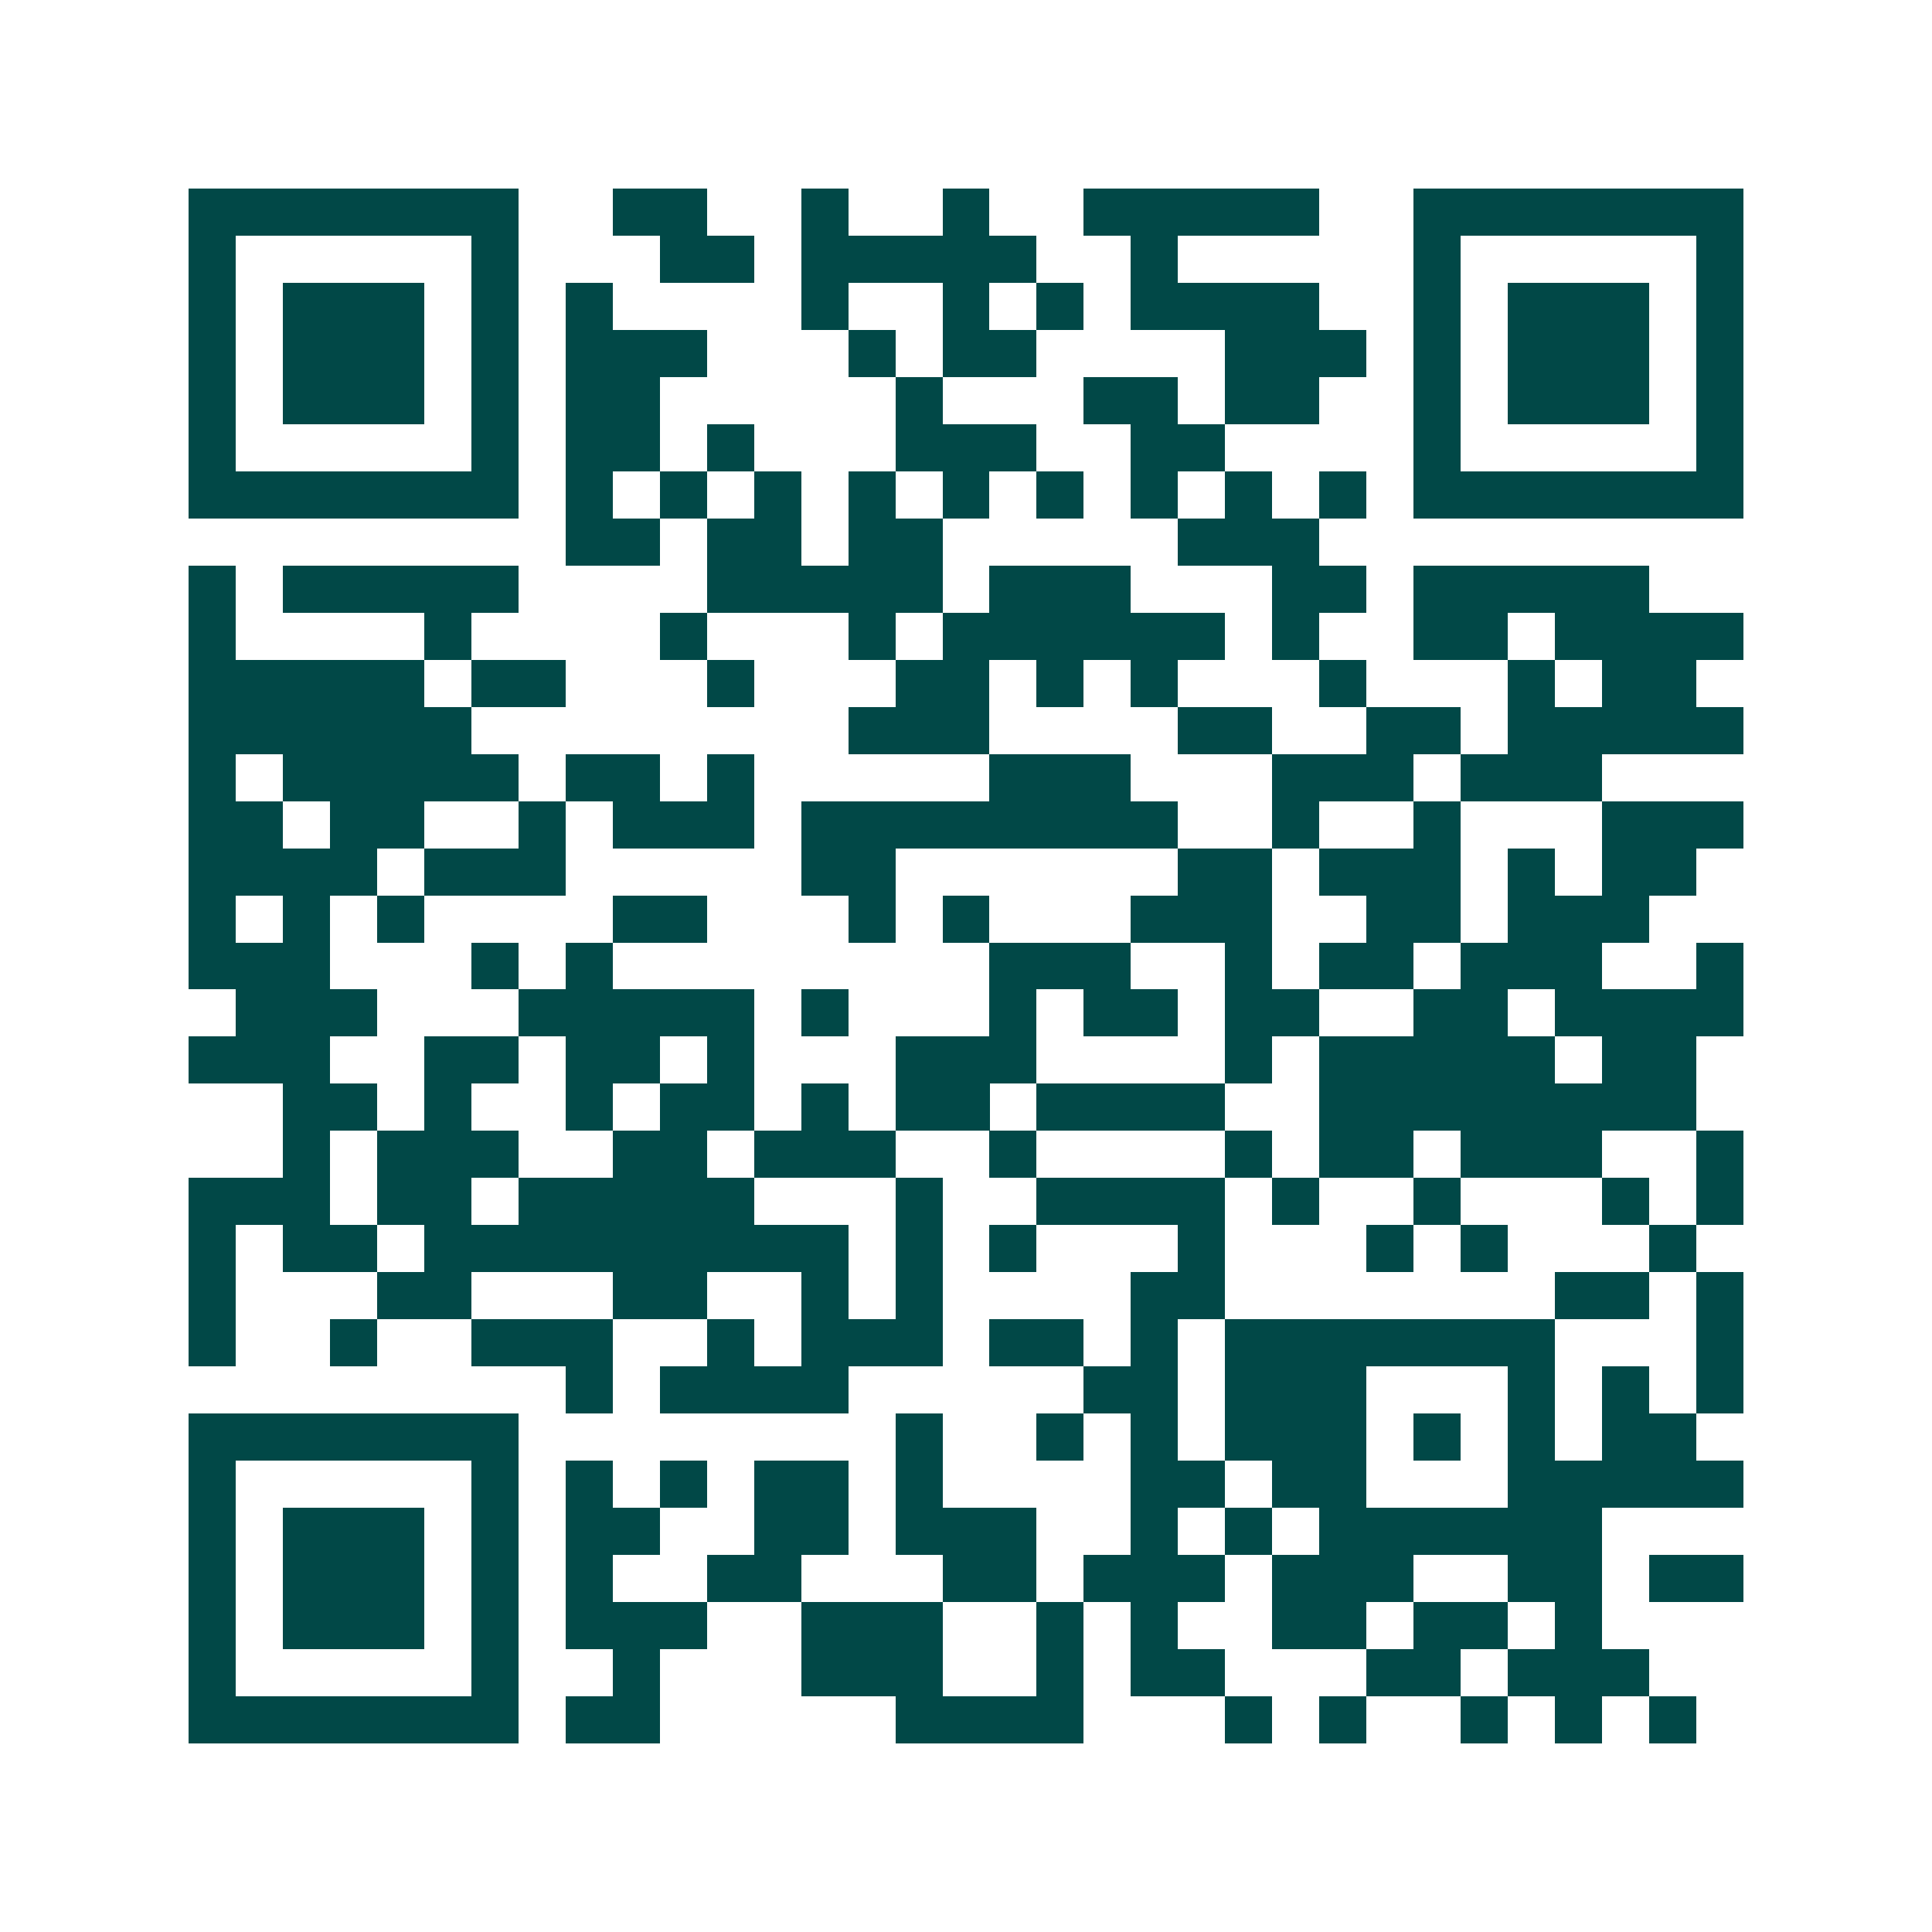<svg xmlns="http://www.w3.org/2000/svg" width="200" height="200" viewBox="0 0 41 41" shape-rendering="crispEdges"><path fill="#ffffff" d="M0 0h41v41H0z"/><path stroke="#014847" d="M4 4.5h7m2 0h2m2 0h1m2 0h1m2 0h5m2 0h7M4 5.5h1m5 0h1m3 0h2m1 0h5m2 0h1m5 0h1m5 0h1M4 6.5h1m1 0h3m1 0h1m1 0h1m4 0h1m2 0h1m1 0h1m1 0h4m2 0h1m1 0h3m1 0h1M4 7.5h1m1 0h3m1 0h1m1 0h3m3 0h1m1 0h2m4 0h3m1 0h1m1 0h3m1 0h1M4 8.5h1m1 0h3m1 0h1m1 0h2m5 0h1m3 0h2m1 0h2m2 0h1m1 0h3m1 0h1M4 9.5h1m5 0h1m1 0h2m1 0h1m3 0h3m2 0h2m4 0h1m5 0h1M4 10.5h7m1 0h1m1 0h1m1 0h1m1 0h1m1 0h1m1 0h1m1 0h1m1 0h1m1 0h1m1 0h7M12 11.5h2m1 0h2m1 0h2m5 0h3M4 12.5h1m1 0h5m4 0h5m1 0h3m3 0h2m1 0h5M4 13.5h1m4 0h1m4 0h1m3 0h1m1 0h6m1 0h1m2 0h2m1 0h4M4 14.5h5m1 0h2m3 0h1m3 0h2m1 0h1m1 0h1m3 0h1m3 0h1m1 0h2M4 15.5h6m8 0h3m4 0h2m2 0h2m1 0h5M4 16.5h1m1 0h5m1 0h2m1 0h1m5 0h3m3 0h3m1 0h3M4 17.5h2m1 0h2m2 0h1m1 0h3m1 0h8m2 0h1m2 0h1m3 0h3M4 18.5h4m1 0h3m5 0h2m6 0h2m1 0h3m1 0h1m1 0h2M4 19.5h1m1 0h1m1 0h1m4 0h2m3 0h1m1 0h1m3 0h3m2 0h2m1 0h3M4 20.5h3m3 0h1m1 0h1m8 0h3m2 0h1m1 0h2m1 0h3m2 0h1M5 21.5h3m3 0h5m1 0h1m3 0h1m1 0h2m1 0h2m2 0h2m1 0h4M4 22.5h3m2 0h2m1 0h2m1 0h1m3 0h3m4 0h1m1 0h5m1 0h2M6 23.5h2m1 0h1m2 0h1m1 0h2m1 0h1m1 0h2m1 0h4m2 0h8M6 24.5h1m1 0h3m2 0h2m1 0h3m2 0h1m4 0h1m1 0h2m1 0h3m2 0h1M4 25.5h3m1 0h2m1 0h5m3 0h1m2 0h4m1 0h1m2 0h1m3 0h1m1 0h1M4 26.5h1m1 0h2m1 0h9m1 0h1m1 0h1m3 0h1m3 0h1m1 0h1m3 0h1M4 27.5h1m3 0h2m3 0h2m2 0h1m1 0h1m4 0h2m7 0h2m1 0h1M4 28.5h1m2 0h1m2 0h3m2 0h1m1 0h3m1 0h2m1 0h1m1 0h7m3 0h1M12 29.5h1m1 0h4m5 0h2m1 0h3m3 0h1m1 0h1m1 0h1M4 30.5h7m8 0h1m2 0h1m1 0h1m1 0h3m1 0h1m1 0h1m1 0h2M4 31.5h1m5 0h1m1 0h1m1 0h1m1 0h2m1 0h1m4 0h2m1 0h2m3 0h5M4 32.5h1m1 0h3m1 0h1m1 0h2m2 0h2m1 0h3m2 0h1m1 0h1m1 0h6M4 33.5h1m1 0h3m1 0h1m1 0h1m2 0h2m3 0h2m1 0h3m1 0h3m2 0h2m1 0h2M4 34.5h1m1 0h3m1 0h1m1 0h3m2 0h3m2 0h1m1 0h1m2 0h2m1 0h2m1 0h1M4 35.5h1m5 0h1m2 0h1m3 0h3m2 0h1m1 0h2m3 0h2m1 0h3M4 36.5h7m1 0h2m5 0h4m3 0h1m1 0h1m2 0h1m1 0h1m1 0h1"/></svg>
